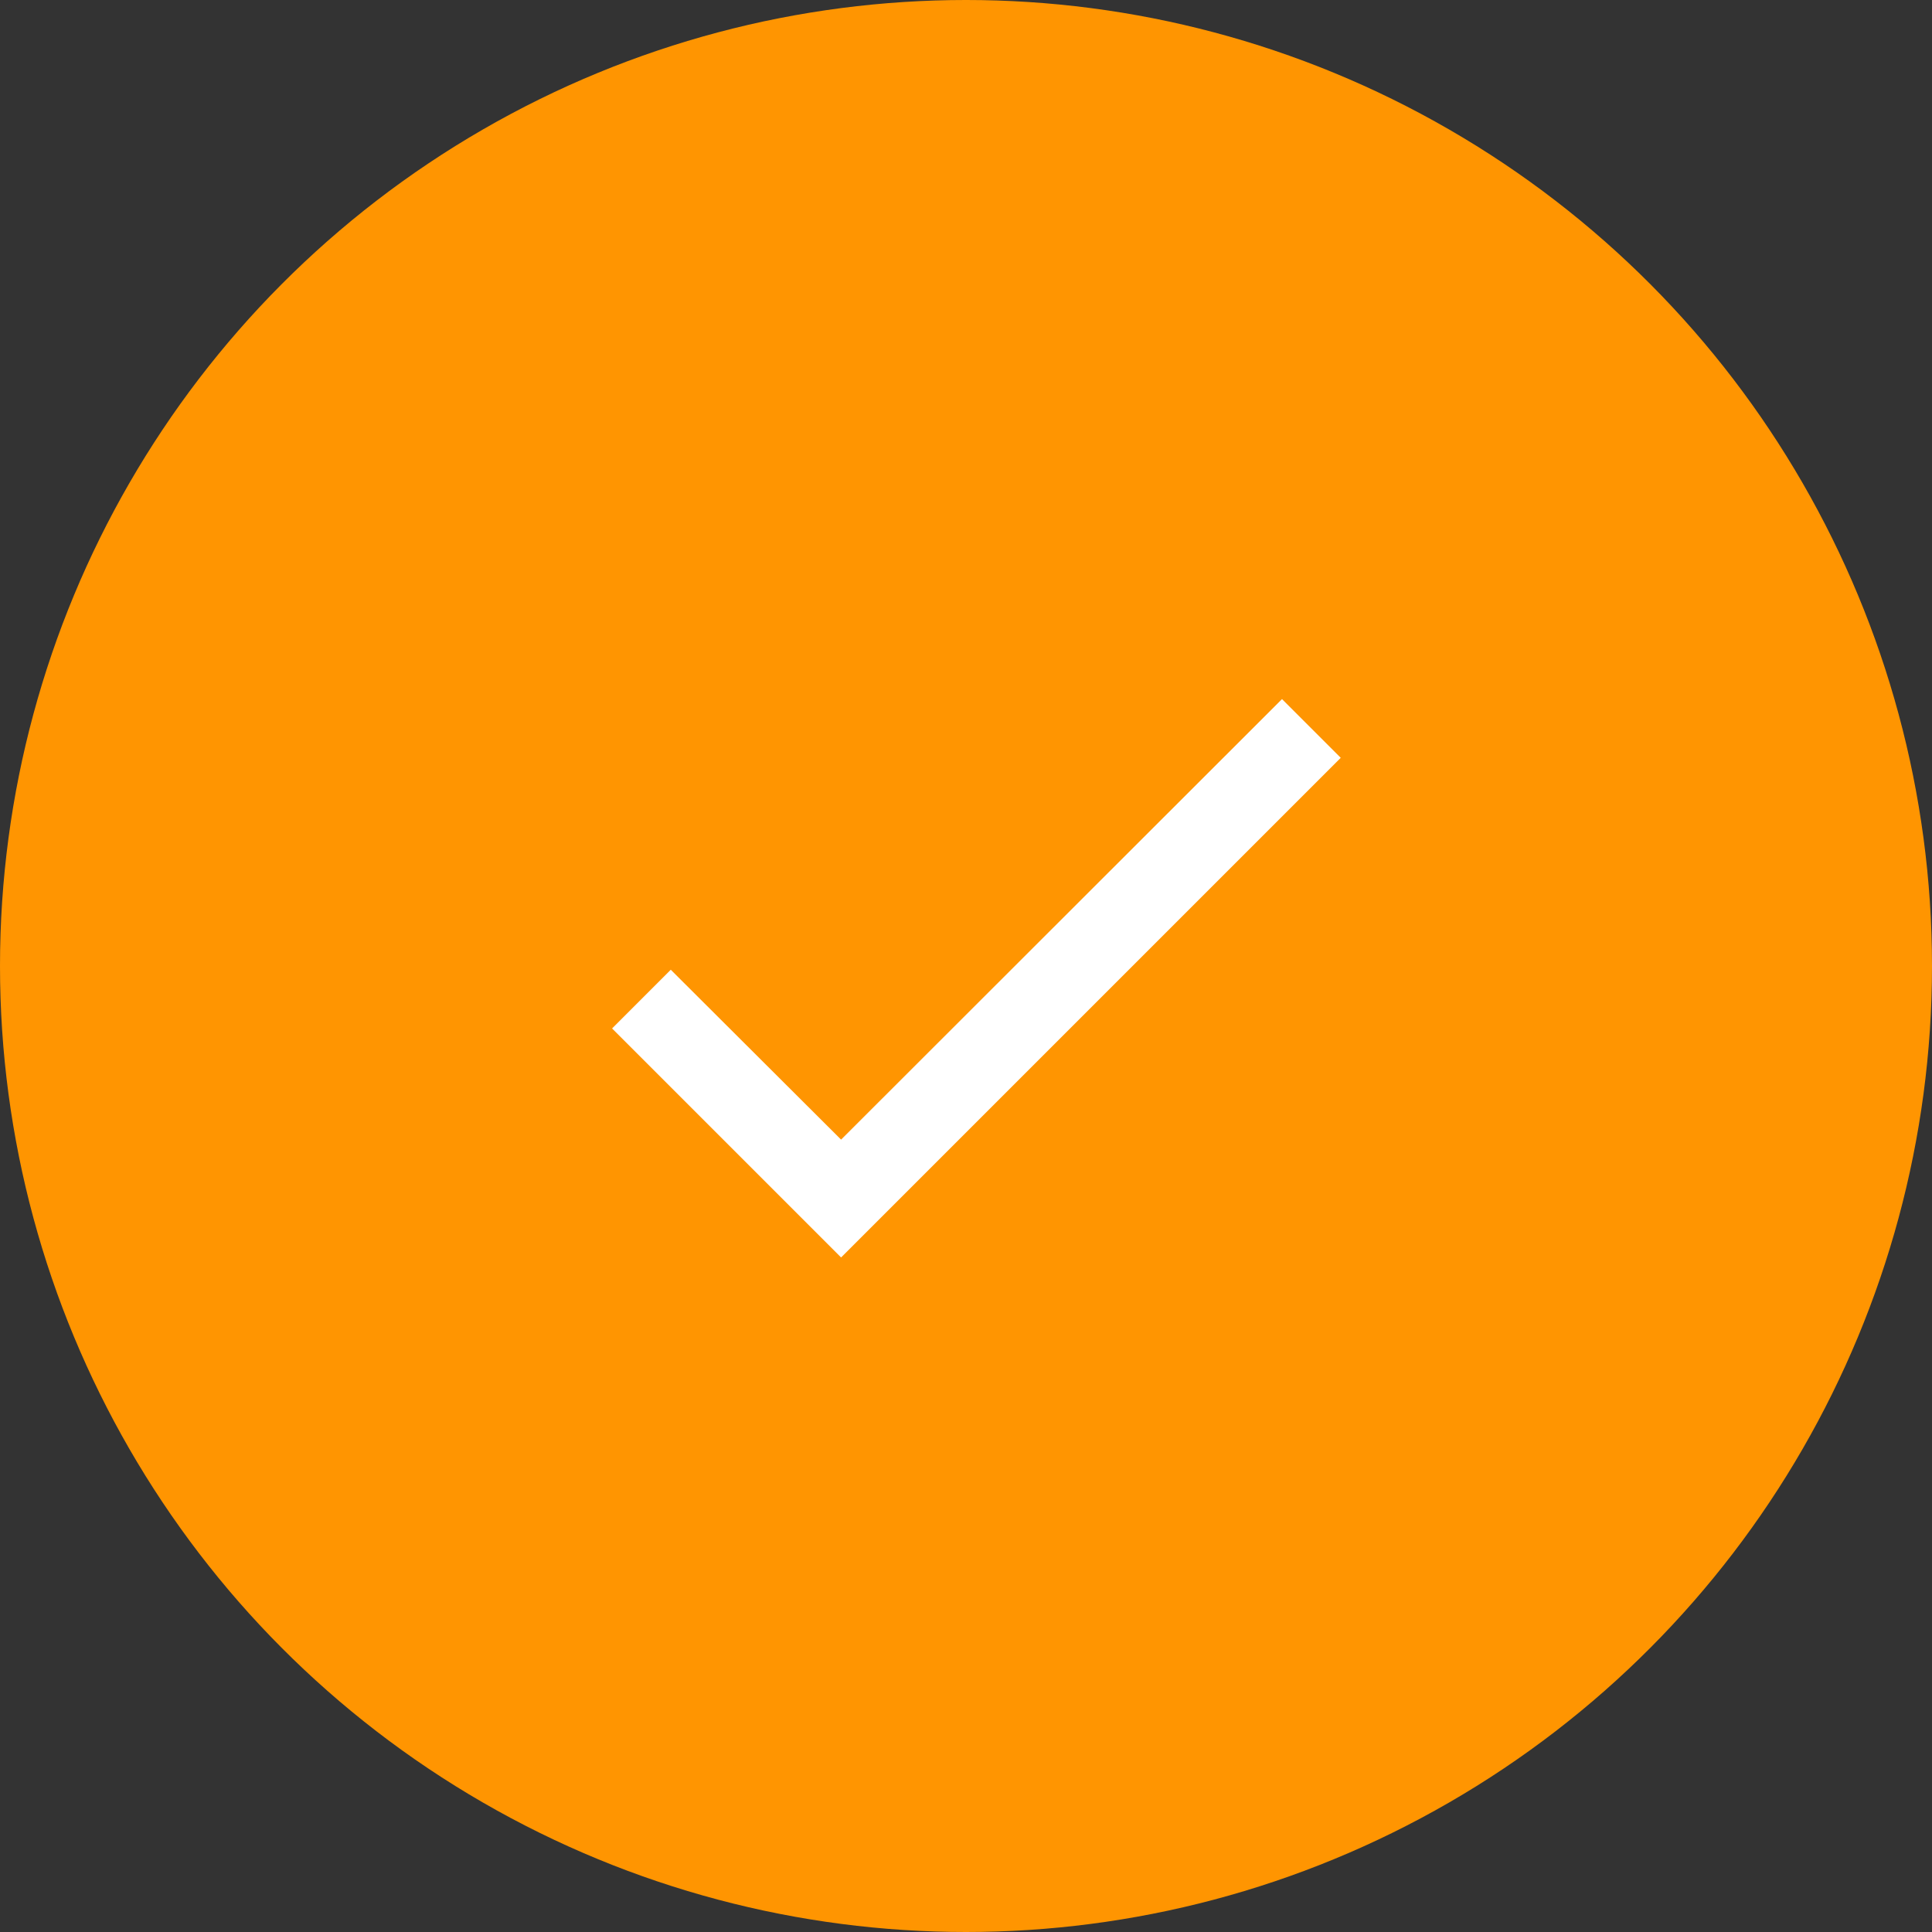 <svg width="58" height="58" viewBox="0 0 58 58" fill="none" xmlns="http://www.w3.org/2000/svg">
<rect x="0" y="0" width="58" height="58" fill="#333333" stroke="none"/>
<circle cx="29" cy="29" r="29" fill="#FF9501"/>
<path d="M40.25 22.75L25.25 37.75L18.375 30.875L20.137 29.112L25.25 34.212L38.487 20.987L40.25 22.75Z" fill="white"/>
</svg>
